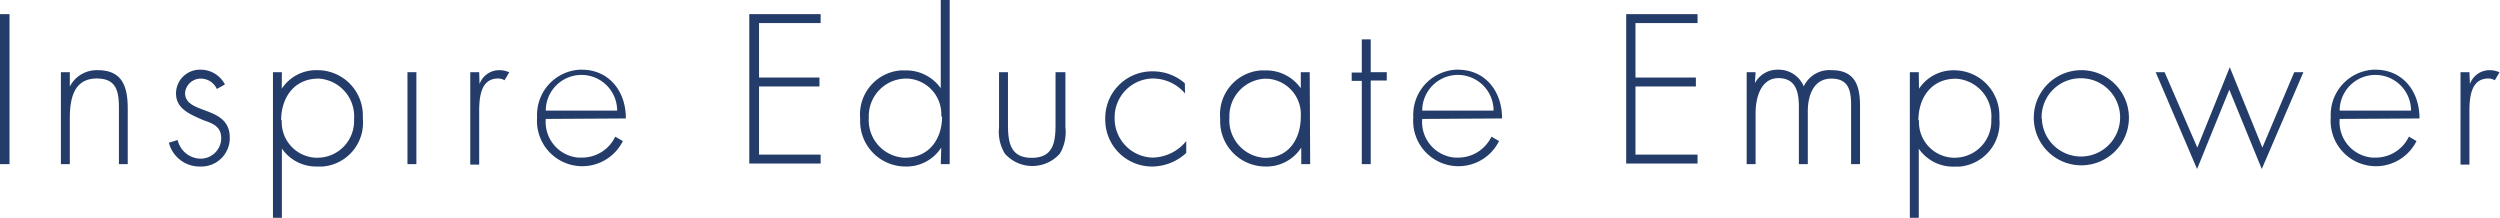 <svg id="Layer_1" data-name="Layer 1" xmlns="http://www.w3.org/2000/svg" viewBox="0 0 210.2 18.31">
  <defs>
    <style>
      .cls-1 {
        fill: #233c6a;
      }
    </style>
  </defs>
  <title>tagline</title>
  <path class="cls-1" d="M.8,13.8H0V1.19H.8Z"/>
  <path class="cls-1" d="M5.87,7.28h0A2.53,2.53,0,0,1,8.2,5.9c2,0,2.54,1.24,2.54,3.23V13.8H10V9.13C10,7.74,9.83,6.6,8.14,6.6c-2,0-2.27,1.81-2.27,3.4v3.8H5.12V6.07h.75Z"/>
  <path class="cls-1" d="M18.23,7.48a1.47,1.47,0,0,0-1.35-.87,1.32,1.32,0,0,0-1.32,1.21c0,1.86,3.76,1,3.76,3.75A2.39,2.39,0,0,1,17,14h-.14a2.66,2.66,0,0,1-2.66-2l.74-.23a2,2,0,0,0,1.92,1.57,1.73,1.73,0,0,0,1.74-1.72s0,0,0,0c0-1-.74-1.25-1.51-1.52C16,9.62,14.8,9.16,14.8,7.86a2,2,0,0,1,2-2h.11a2.29,2.29,0,0,1,2,1.24Z"/>
  <path class="cls-1" d="M23.69,7.46h0a3.46,3.46,0,0,1,3-1.56,3.81,3.81,0,0,1,3.82,3.8q0,.15,0,.3a3.69,3.69,0,0,1-3.37,4H26.7a3.5,3.5,0,0,1-3-1.51h0v5.85h-.75V6.07h.75Zm0,2.64a3,3,0,0,0,2.83,3.16h.25a3.08,3.08,0,0,0,3-3.15s0-.06,0-.09a3.18,3.18,0,0,0-2.94-3.41h-.06C24.71,6.61,23.64,8.24,23.64,10.1Z"/>
  <rect class="cls-1" x="34.26" y="6.07" width="0.75" height="7.73"/>
  <path class="cls-1" d="M40.32,7.07h0A1.75,1.75,0,0,1,42,5.9a2,2,0,0,1,.82.18l-.4.67a1,1,0,0,0-.54-.15c-1.69,0-1.59,2.11-1.59,3.24v4h-.75V6.07h.75Z"/>
  <path class="cls-1" d="M45.89,10a3,3,0,0,0,2.73,3.25H49a3.09,3.09,0,0,0,2.73-1.76l.64.37a3.81,3.81,0,0,1-7.21-2,3.8,3.8,0,0,1,3.59-4h.16c2.34,0,3.73,1.87,3.71,4.1Zm6-.7a3,3,0,0,0-6,0Z"/>
  <path class="cls-1" d="M63.82,1.94V6.52H68.9v.75H63.82V13H69v.75H63V1.19h6v.75Z"/>
  <path class="cls-1" d="M79.14,12.41h0a3.46,3.46,0,0,1-3,1.59,3.81,3.81,0,0,1-3.82-3.8q0-.14,0-.28a3.71,3.71,0,0,1,3.41-4h.37a3.56,3.56,0,0,1,3,1.5h0V0h.75V13.8h-.75Zm0-2.61a3,3,0,0,0-2.79-3.19h-.3a3.15,3.15,0,0,0-3,3.28A3.16,3.16,0,0,0,76,13.26h.07c2.07,0,3.14-1.6,3.14-3.46Z"/>
  <path class="cls-1" d="M89.58,6.07V10.7a3.53,3.53,0,0,1-.47,2.22,3.09,3.09,0,0,1-4.62,0A3.53,3.53,0,0,1,84,10.7V6.07h.75v4.37c0,1.49.17,2.83,2,2.83s2-1.34,2-2.83V6.07Z"/>
  <path class="cls-1" d="M99.64,7.86A3.57,3.57,0,0,0,96.91,6.6a3.26,3.26,0,0,0-3.19,3.31,3.28,3.28,0,0,0,3.18,3.34,3.72,3.72,0,0,0,2.84-1.39v1A4.27,4.27,0,0,1,96.93,14a3.93,3.93,0,0,1-4-3.86s0-.09,0-.14a3.93,3.93,0,0,1,3.86-4h.14a4.05,4.05,0,0,1,2.69,1Z"/>
  <path class="cls-1" d="M110.16,13.8h-.75V12.41h0a3.46,3.46,0,0,1-3,1.59,3.81,3.81,0,0,1-3.82-3.8q0-.14,0-.28a3.71,3.71,0,0,1,3.41-4h.37a3.56,3.56,0,0,1,3,1.5h0V6.07h.75Zm-6.79-3.91a3.16,3.16,0,0,0,2.93,3.38h.07c2,0,3-1.61,3-3.46a3,3,0,0,0-2.79-3.19h-.3a3.15,3.15,0,0,0-2.91,3.27Z"/>
  <path class="cls-1" d="M115.25,13.8h-.75v-7h-.85V6.1h.85V3.31h.75V6.07h1.35v.7h-1.35Z"/>
  <path class="cls-1" d="M119.58,10a3,3,0,0,0,2.73,3.25h.36a3.09,3.09,0,0,0,2.73-1.76l.64.37a3.81,3.81,0,0,1-7.21-2,3.8,3.8,0,0,1,3.59-4h.16c2.34,0,3.73,1.87,3.71,4.1Zm6-.7a3,3,0,0,0-6,0Z"/>
  <path class="cls-1" d="M137.51,1.94V6.52h5.08v.75h-5.08V13h5.22v.75h-6V1.19h6v.75Z"/>
  <path class="cls-1" d="M147.55,7h0a2.13,2.13,0,0,1,1.94-1.14,2.28,2.28,0,0,1,2.17,1.4A2.38,2.38,0,0,1,154,5.9c2,0,2.39,1.35,2.39,3v4.9h-.75V8.85c0-1.19-.18-2.24-1.66-2.24S152,8,152,9.35V13.8h-.75V9c0-1.2-.22-2.43-1.72-2.43s-1.92,1.69-1.92,2.94V13.8h-.75V6.07h.75Z"/>
  <path class="cls-1" d="M161.35,7.46h0a3.46,3.46,0,0,1,2.94-1.55,3.81,3.81,0,0,1,3.82,3.8q0,.15,0,.3a3.69,3.69,0,0,1-3.37,4h-.41a3.5,3.5,0,0,1-3-1.51h0v5.85h-.75V6.07h.75Zm0,2.64a3,3,0,0,0,2.83,3.16h.25a3.08,3.08,0,0,0,3-3.15s0-.06,0-.09a3.17,3.17,0,0,0-2.92-3.4h-.08c-2.06,0-3.13,1.63-3.13,3.49Z"/>
  <path class="cls-1" d="M179,9.93a4,4,0,1,1,0-.06Zm-7.32,0a3.29,3.29,0,1,0,3.23-3.35h0a3.27,3.27,0,0,0-3.25,3.29s0,.09,0,.13Z"/>
  <path class="cls-1" d="M184.75,12.41l2.73-6.76,2.74,6.76,2.68-6.34h.77l-3.5,8.14-2.73-6.67-2.71,6.67-3.48-8.14H182Z"/>
  <path class="cls-1" d="M196.72,10a3,3,0,0,0,2.73,3.25h.36a3.09,3.09,0,0,0,2.73-1.76l.64.37a3.81,3.81,0,0,1-7.21-2,3.8,3.8,0,0,1,3.59-4h.16c2.34,0,3.73,1.87,3.71,4.1Zm6-.7a3,3,0,0,0-6,0Z"/>
  <path class="cls-1" d="M207.67,7.07h0a1.75,1.75,0,0,1,1.67-1.17,2,2,0,0,1,.82.18l-.4.67a1,1,0,0,0-.54-.15c-1.69,0-1.59,2.11-1.59,3.24v4h-.75V6.07h.75Z"/>
</svg>
